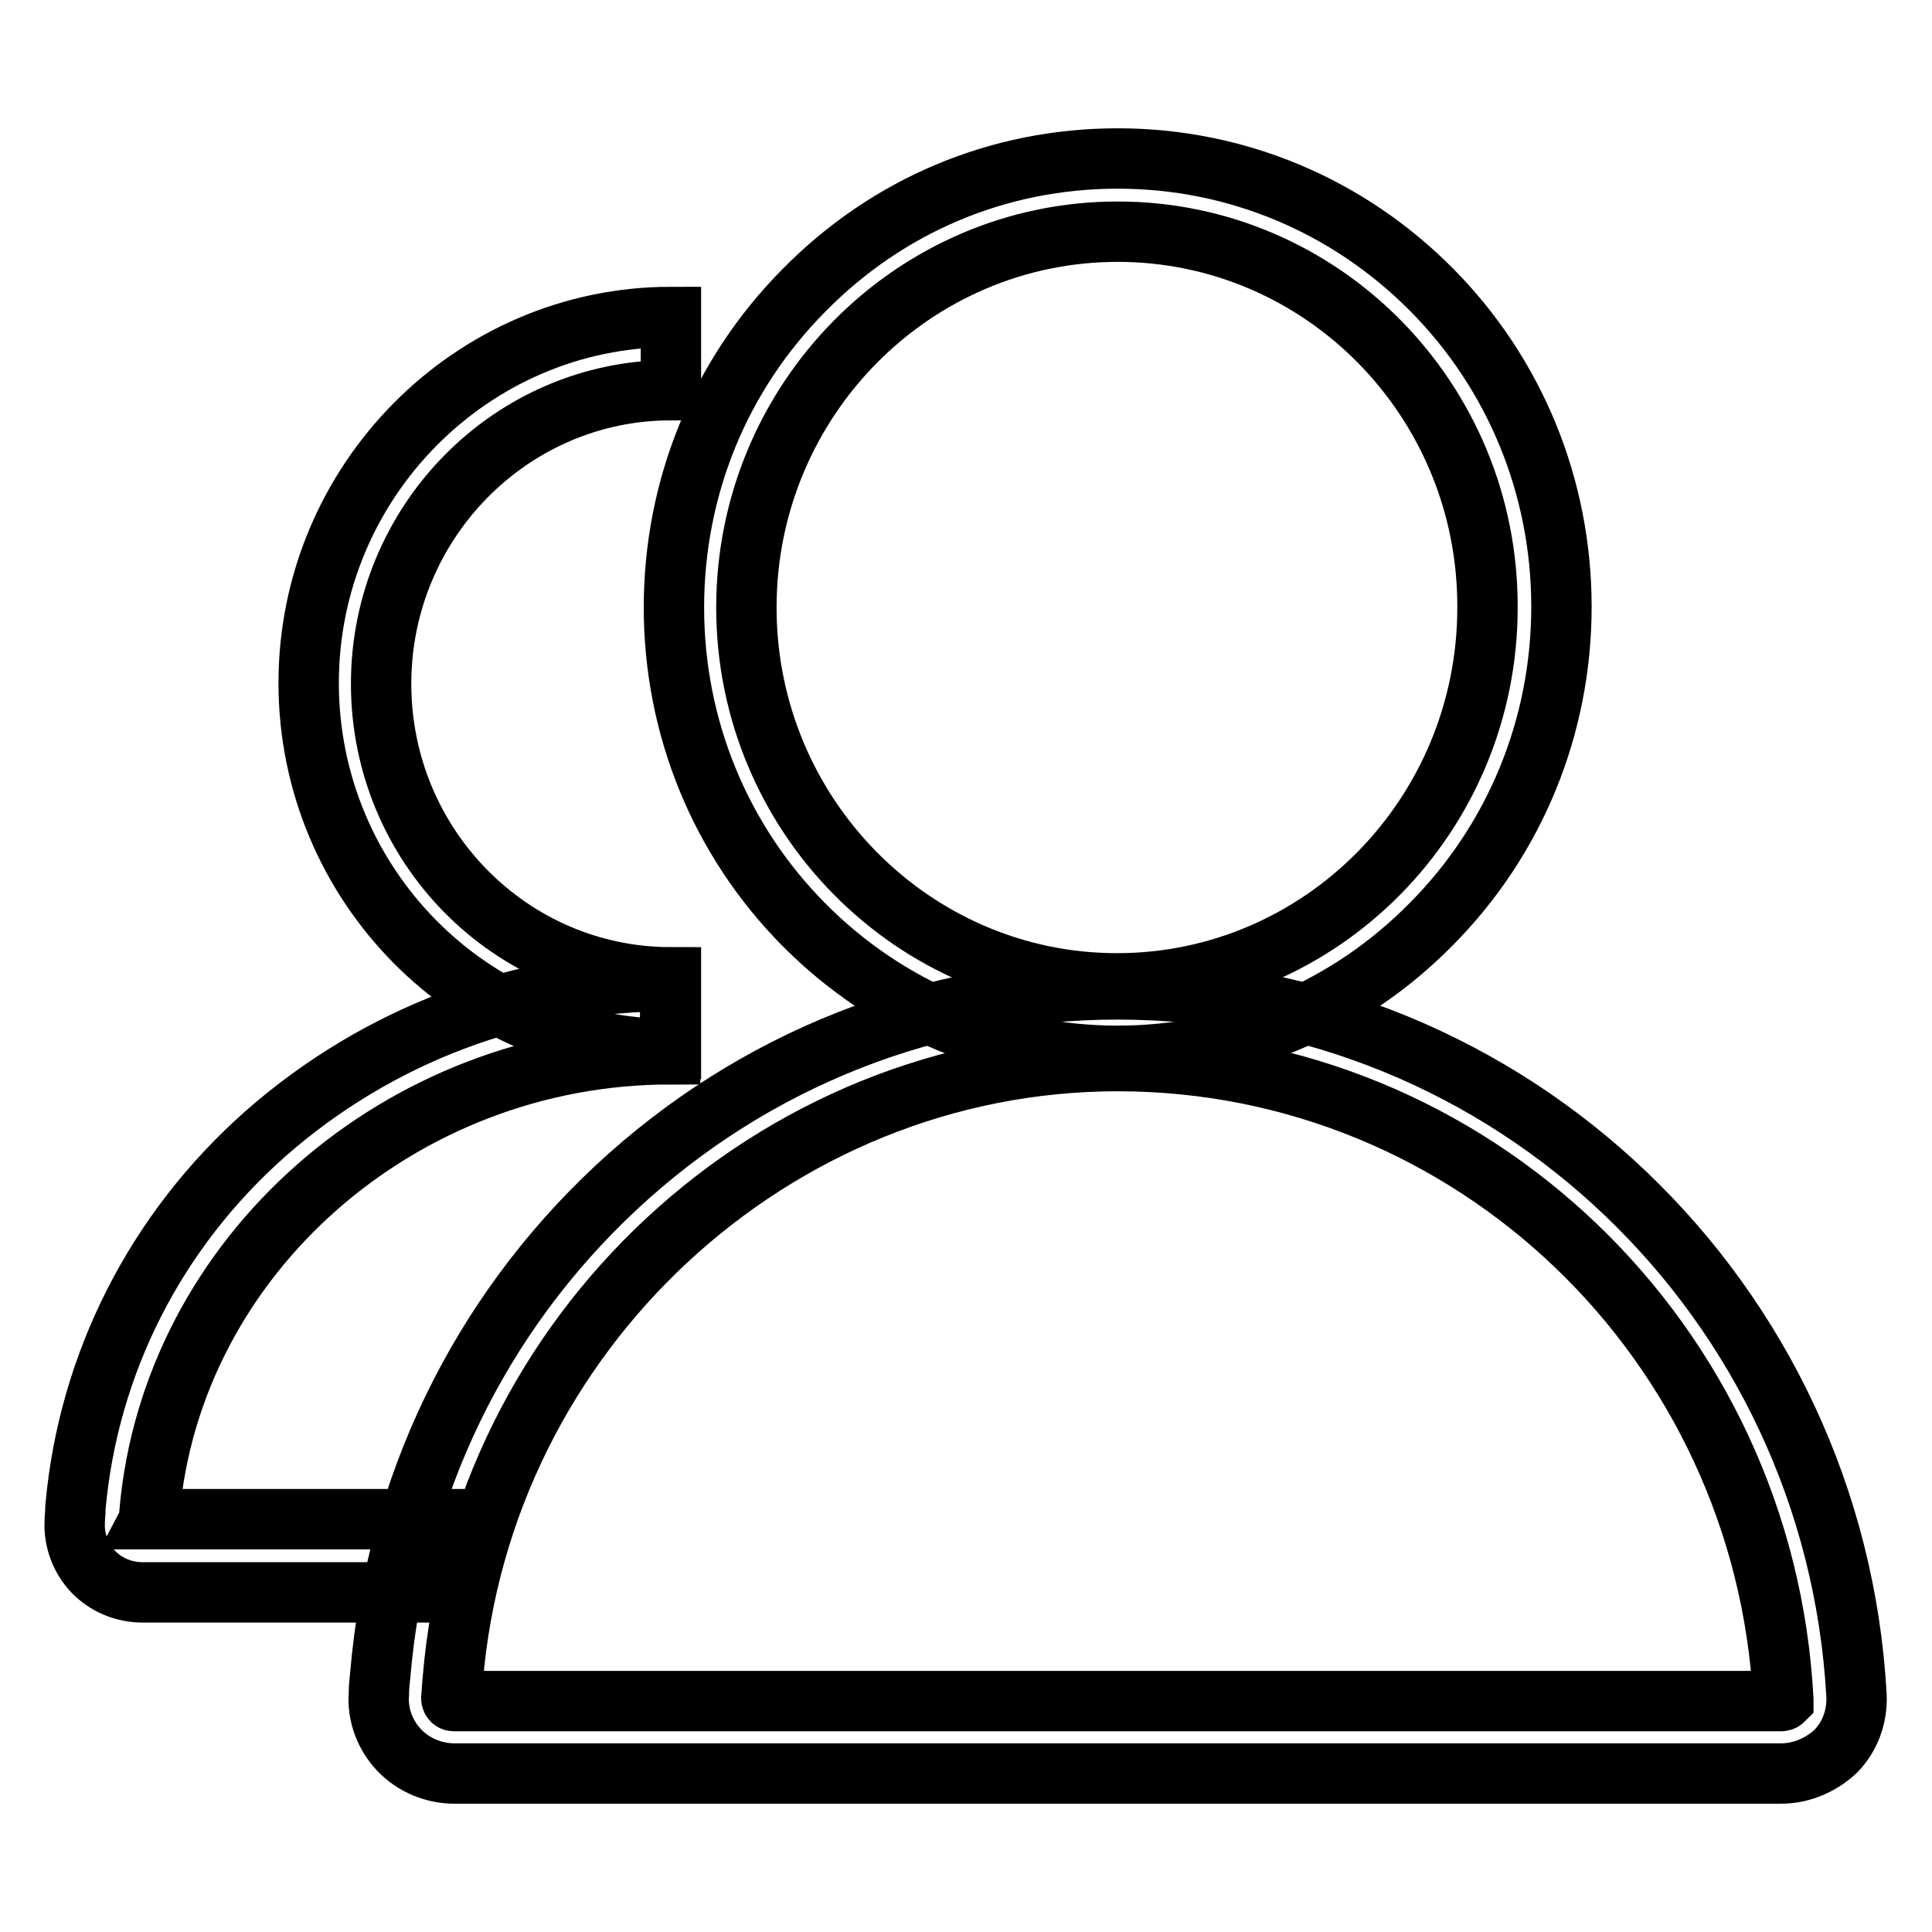 <?xml version="1.0" encoding="utf-8"?>
<!-- Svg Vector Icons : http://www.onlinewebfonts.com/icon -->
<!DOCTYPE svg PUBLIC "-//W3C//DTD SVG 1.1//EN" "http://www.w3.org/Graphics/SVG/1.1/DTD/svg11.dtd">
<svg version="1.1" xmlns="http://www.w3.org/2000/svg" xmlns:xlink="http://www.w3.org/1999/xlink" x="0px" y="0px" viewBox="0 0 256 256" enable-background="new 0 0 256 256" xml:space="preserve">
<g><g><path stroke-width="8" fill-opacity="0" stroke="#000000"  d="M148.1,139.9c-15.7,0-30.5-6.2-41.6-17.4c-11.1-11.2-17.2-26.2-17.2-42c0-15.9,6.1-30.8,17.2-42C117.6,27.2,132.3,21,148.1,21c15.7,0,30.5,6.2,41.6,17.4c11.1,11.2,17.2,26.2,17.2,42s-6.1,30.8-17.2,42C178.6,133.7,163.8,139.9,148.1,139.9z M148.1,30.7C121,30.7,98.9,53,98.9,80.5c0,27.5,22.1,49.8,49.1,49.8c27.1,0,49.1-22.3,49.1-49.8C197.2,53,175.2,30.7,148.1,30.7z"/><path stroke-width="8" fill-opacity="0" stroke="#000000"  d="M236,235H60.2c-2.7,0-5.4-1.1-7.3-3.1c-1.9-2-2.9-4.7-2.7-7.4c0-0.9,0.1-1.8,0.2-2.7c2.1-24.7,13.1-47.5,31.2-64.4c18.2-17,41.8-26.3,66.5-26.3c52,0,95,41.1,97.9,93.6c0.1,2.7-0.8,5.3-2.7,7.3C241.4,233.8,238.8,235,236,235z M148.1,140.6c-45.6,0-84.3,36-88.1,81.9c-0.1,0.8-0.1,1.6-0.2,2.5c0,0,0,0.2,0.1,0.3c0.1,0.1,0.2,0.1,0.2,0.1H236c0.2,0,0.3-0.1,0.3-0.1c0-0.1,0-0.1,0-0.1C233.8,177.7,195,140.6,148.1,140.6z"/><path stroke-width="8" fill-opacity="0" stroke="#000000"  d="M59.3,211H18.9c-2.5,0-4.9-1-6.6-2.8c-1.6-1.7-2.5-4.1-2.4-6.4c0-0.7,0.1-1.4,0.1-2.1c1.7-19,10.6-36.6,25.2-49.5C50,137.2,68.9,130,88.8,130v9.7c-35.7,0-66.1,26.7-69,60.8c0,0.3,0,0.6-0.1,0.8h39.6V211z"/><path stroke-width="8" fill-opacity="0" stroke="#000000"  d="M88.9,139c-26.5,0-48-21.8-48-48.5s21.6-48.5,48-48.5v9.7c-21.2,0-38.4,17.5-38.4,38.9c0,21.5,17.2,38.9,38.4,38.9V139z"/></g></g>
</svg>